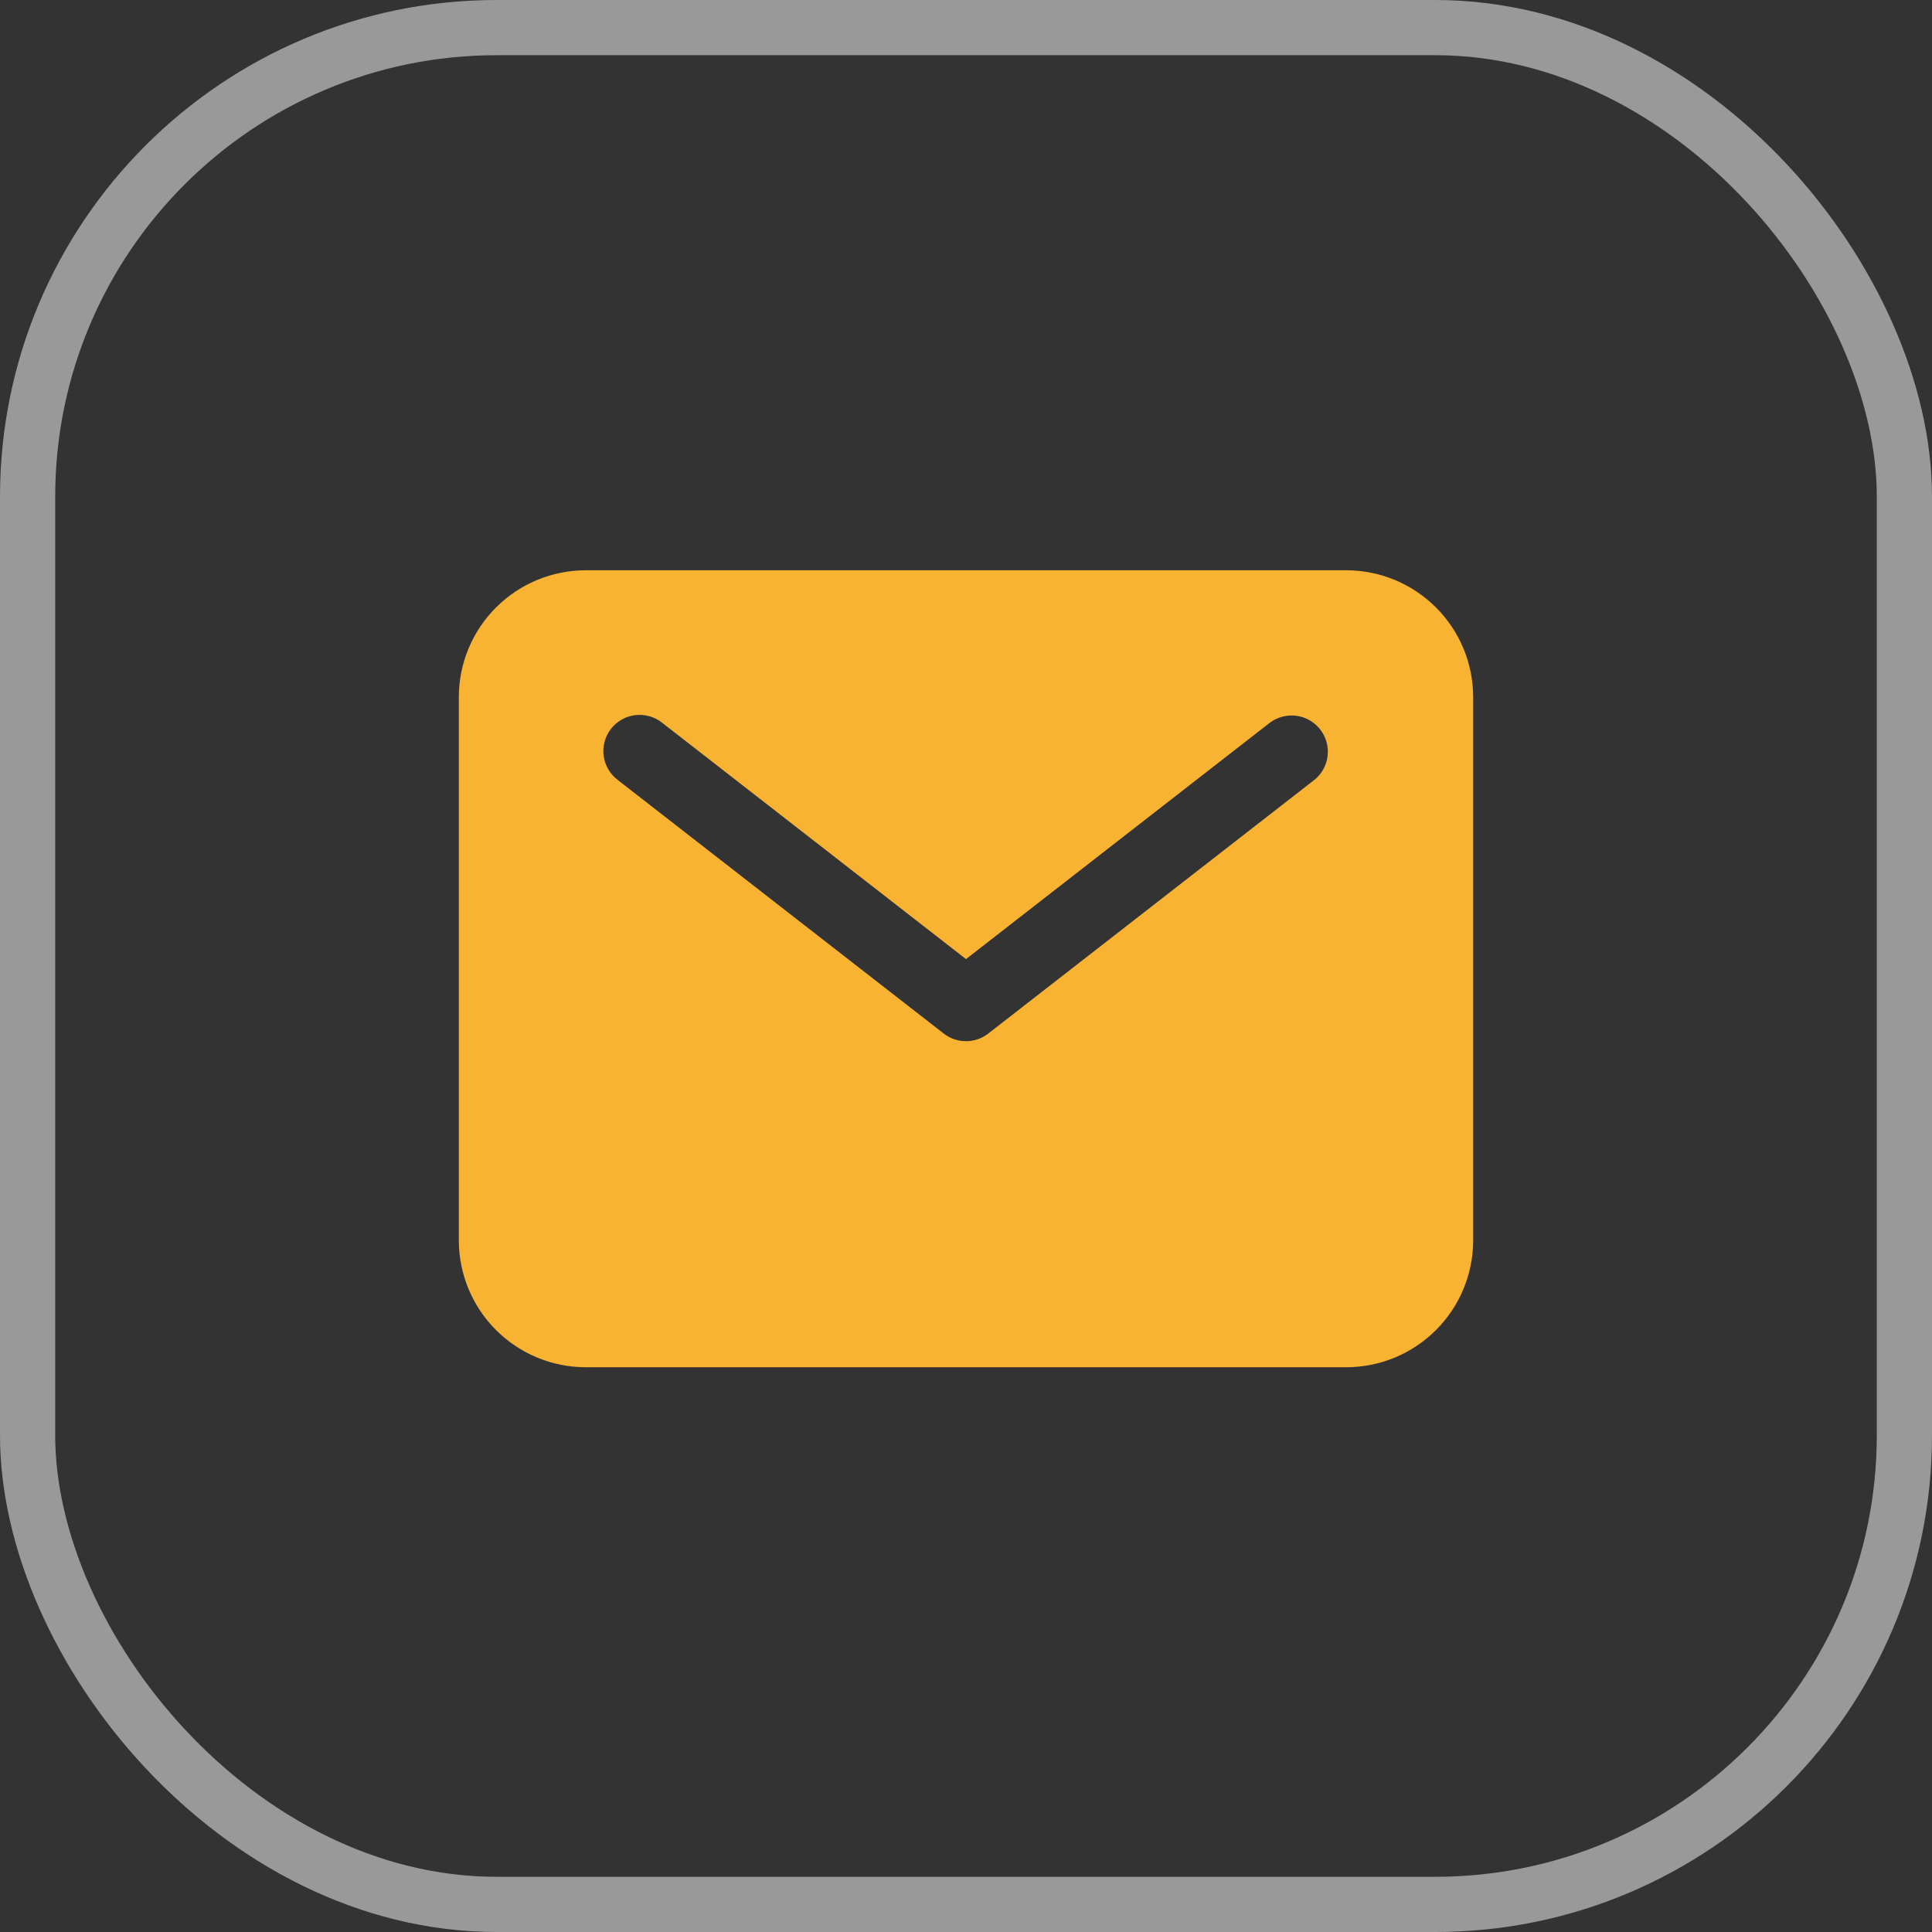 <?xml version="1.0" encoding="UTF-8"?> <svg xmlns="http://www.w3.org/2000/svg" width="35" height="35" viewBox="0 0 35 35" fill="none"><rect x="0" y="0" width="35" height="35" fill="#333333" stroke="none"/><path d="M24.391 10.331H10.609C10 10.332 9.417 10.574 8.986 11.005C8.555 11.435 8.313 12.019 8.312 12.628V22.472C8.313 23.081 8.555 23.665 8.986 24.095C9.417 24.526 10 24.768 10.609 24.769H24.391C25 24.768 25.583 24.526 26.014 24.095C26.445 23.665 26.687 23.081 26.688 22.472V12.628C26.687 12.019 26.445 11.435 26.014 11.005C25.583 10.574 25 10.332 24.391 10.331ZM23.809 14.13L17.903 18.724C17.788 18.814 17.646 18.862 17.5 18.862C17.354 18.862 17.212 18.814 17.097 18.724L11.191 14.13C11.122 14.078 11.063 14.012 11.02 13.937C10.976 13.862 10.947 13.779 10.936 13.693C10.925 13.607 10.93 13.519 10.953 13.435C10.976 13.351 11.015 13.273 11.068 13.204C11.122 13.135 11.188 13.078 11.264 13.035C11.34 12.992 11.423 12.965 11.509 12.955C11.596 12.945 11.683 12.952 11.767 12.976C11.851 13 11.929 13.04 11.996 13.094L17.5 17.375L23.003 13.094C23.141 12.99 23.314 12.945 23.485 12.967C23.656 12.99 23.811 13.079 23.917 13.215C24.023 13.351 24.071 13.524 24.051 13.695C24.03 13.866 23.944 14.023 23.809 14.13Z" fill="#F8B333"></path><rect x="0.5" y="0.5" width="34" height="34" rx="8.5" stroke="white" stroke-opacity="0.5"></rect></svg> 